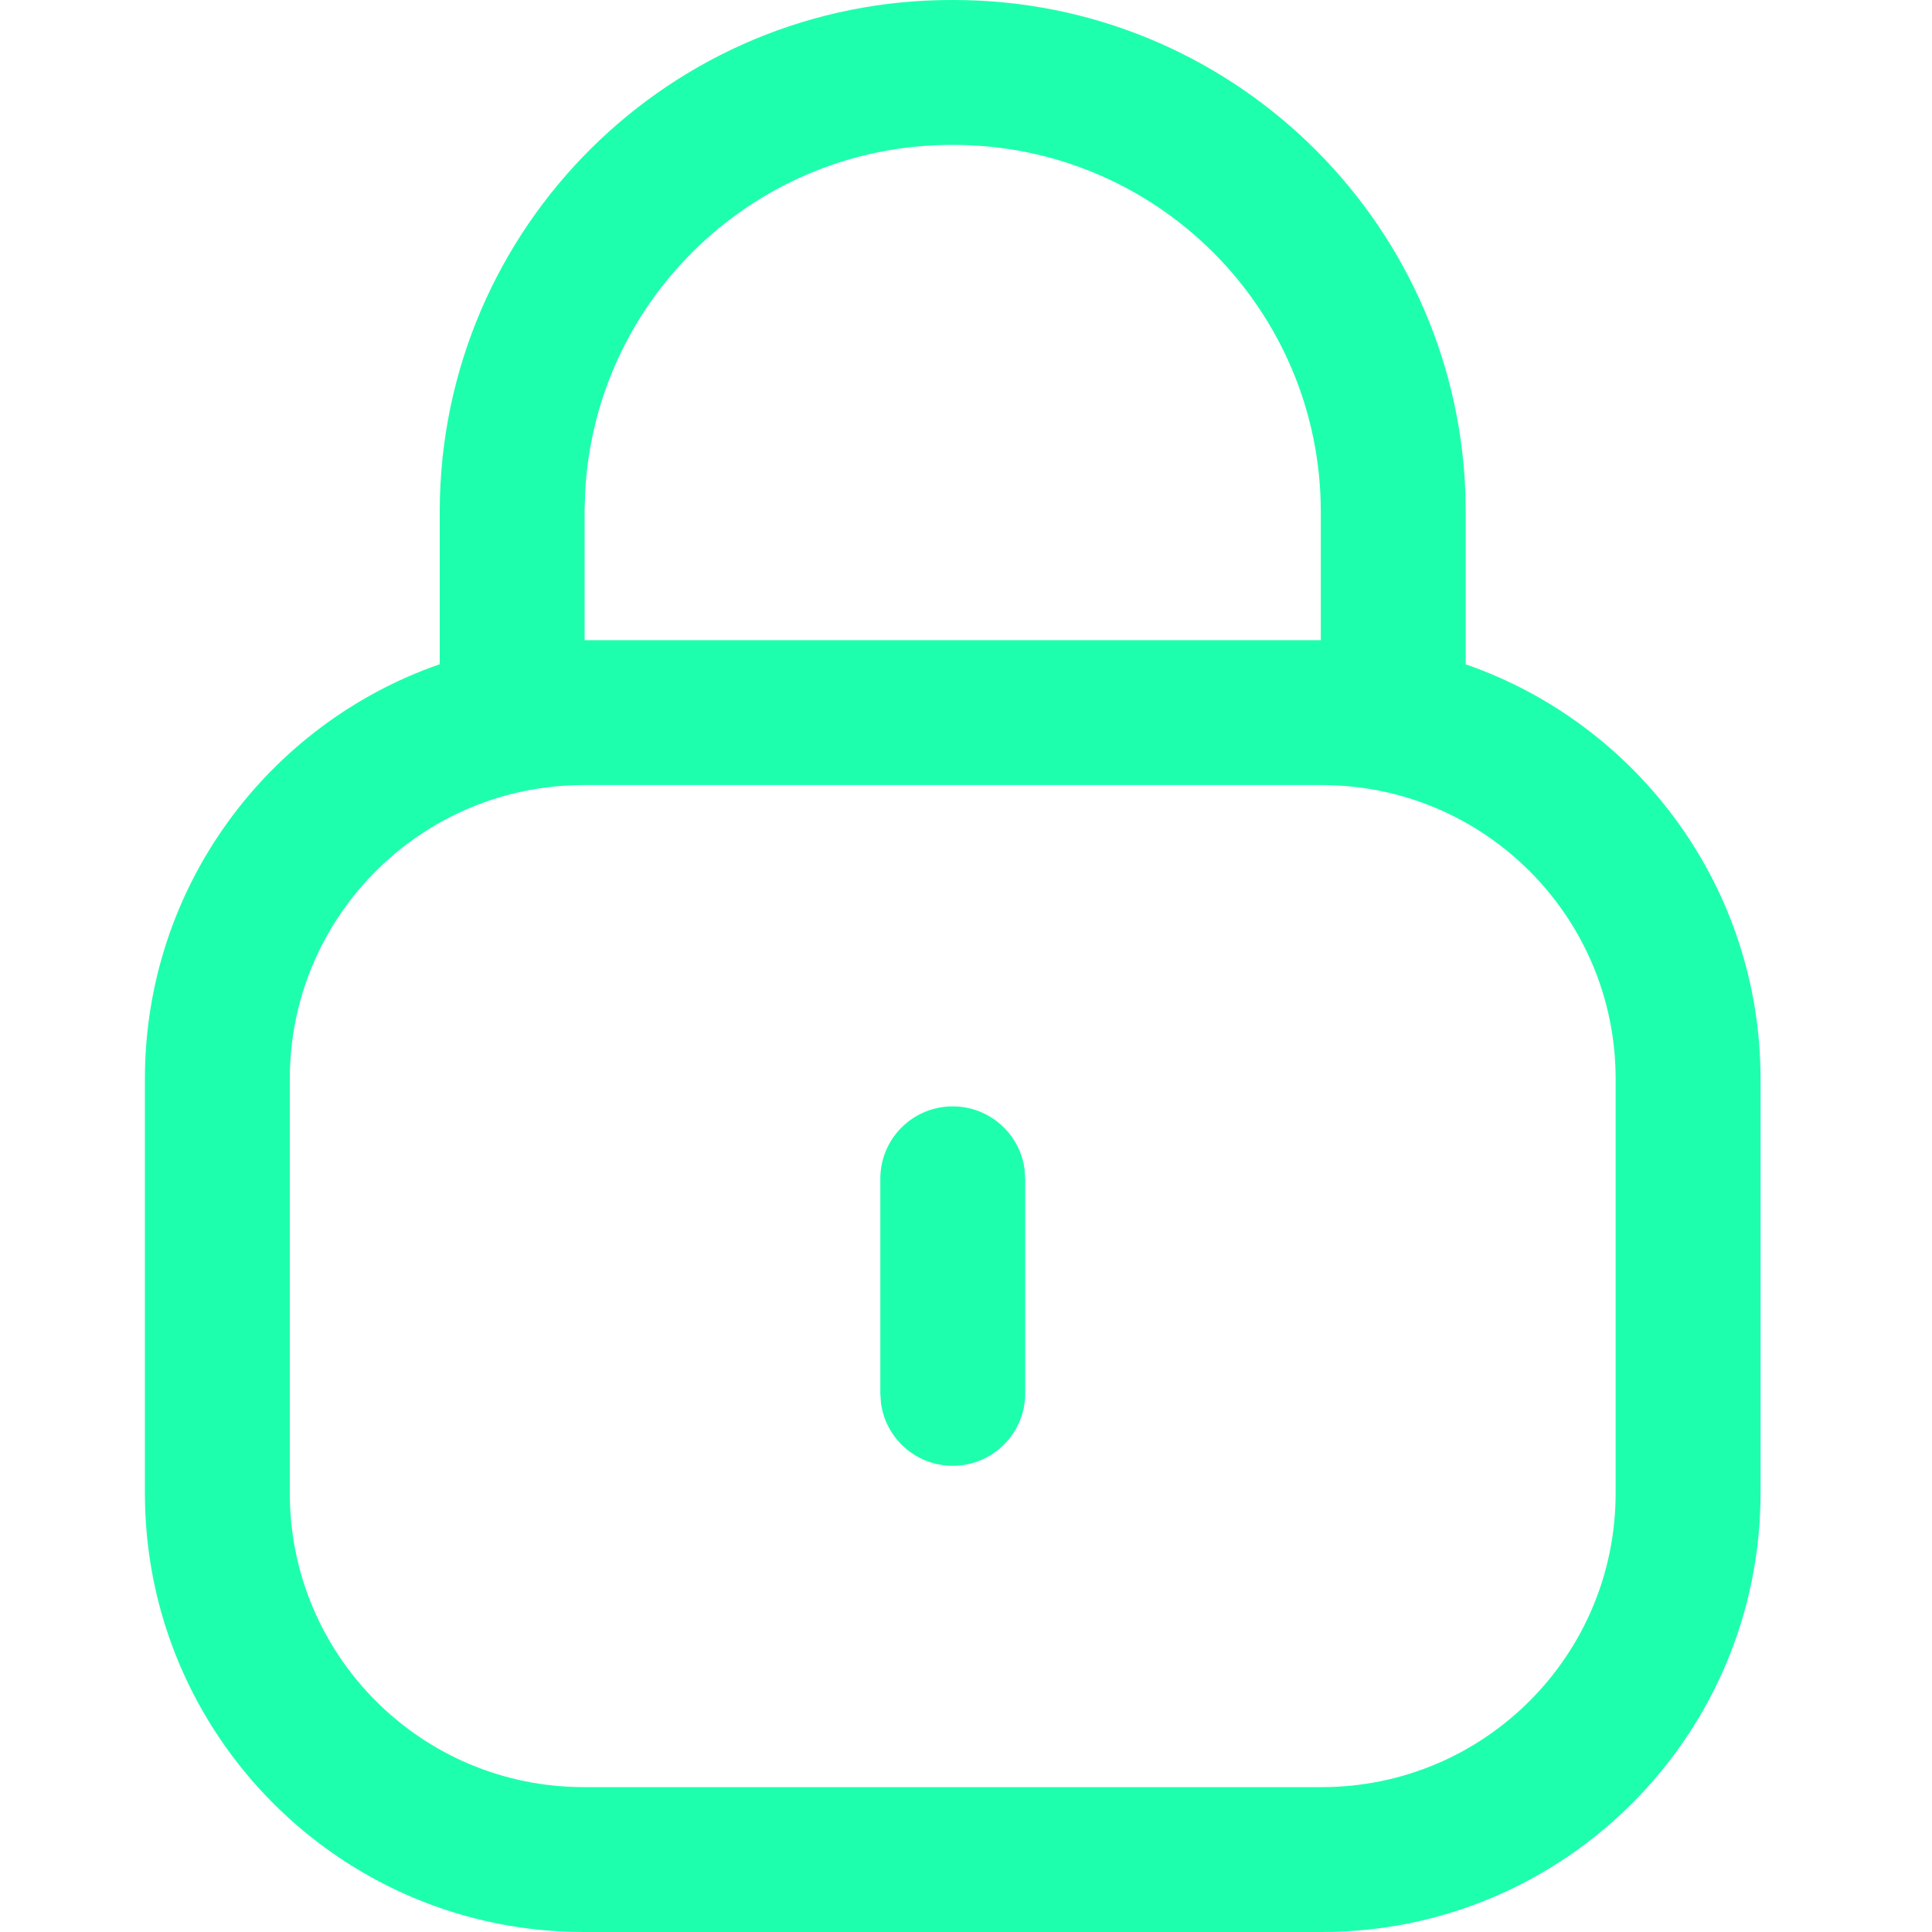 <svg width="20px" height="20px" viewBox="0 0 18 20" fill="none" xmlns="http://www.w3.org/2000/svg">
<path fill-rule="evenodd" clip-rule="evenodd" d="M8.872 -0C11.726 -0 14.054 2.256 14.169 5.082L14.173 5.301V6.877C15.95 7.493 17.225 9.182 17.225 11.168V15.457C17.225 17.966 15.191 20 12.683 20H5.042C2.533 20 0.5 17.966 0.5 15.457V11.168C0.5 9.182 1.775 7.493 3.552 6.876L3.552 5.277C3.565 2.349 5.948 -0.013 8.872 -0ZM12.673 5.301V6.627H5.052V5.281L5.058 5.085C5.169 3.08 6.836 1.491 8.869 1.5C10.971 1.5 12.673 3.202 12.673 5.301ZM12.683 8.127H5.042C3.362 8.127 2 9.488 2 11.168V15.457C2 17.138 3.362 18.5 5.042 18.5H12.683C14.363 18.5 15.725 17.138 15.725 15.457V11.168C15.725 9.488 14.363 8.127 12.683 8.127ZM9.606 12.101C9.556 11.735 9.242 11.453 8.863 11.453C8.448 11.453 8.113 11.788 8.113 12.203V14.424L8.12 14.525C8.169 14.892 8.483 15.174 8.863 15.174C9.277 15.174 9.613 14.838 9.613 14.424V12.203L9.606 12.101Z" fill="#1EFFAE"/>
</svg>